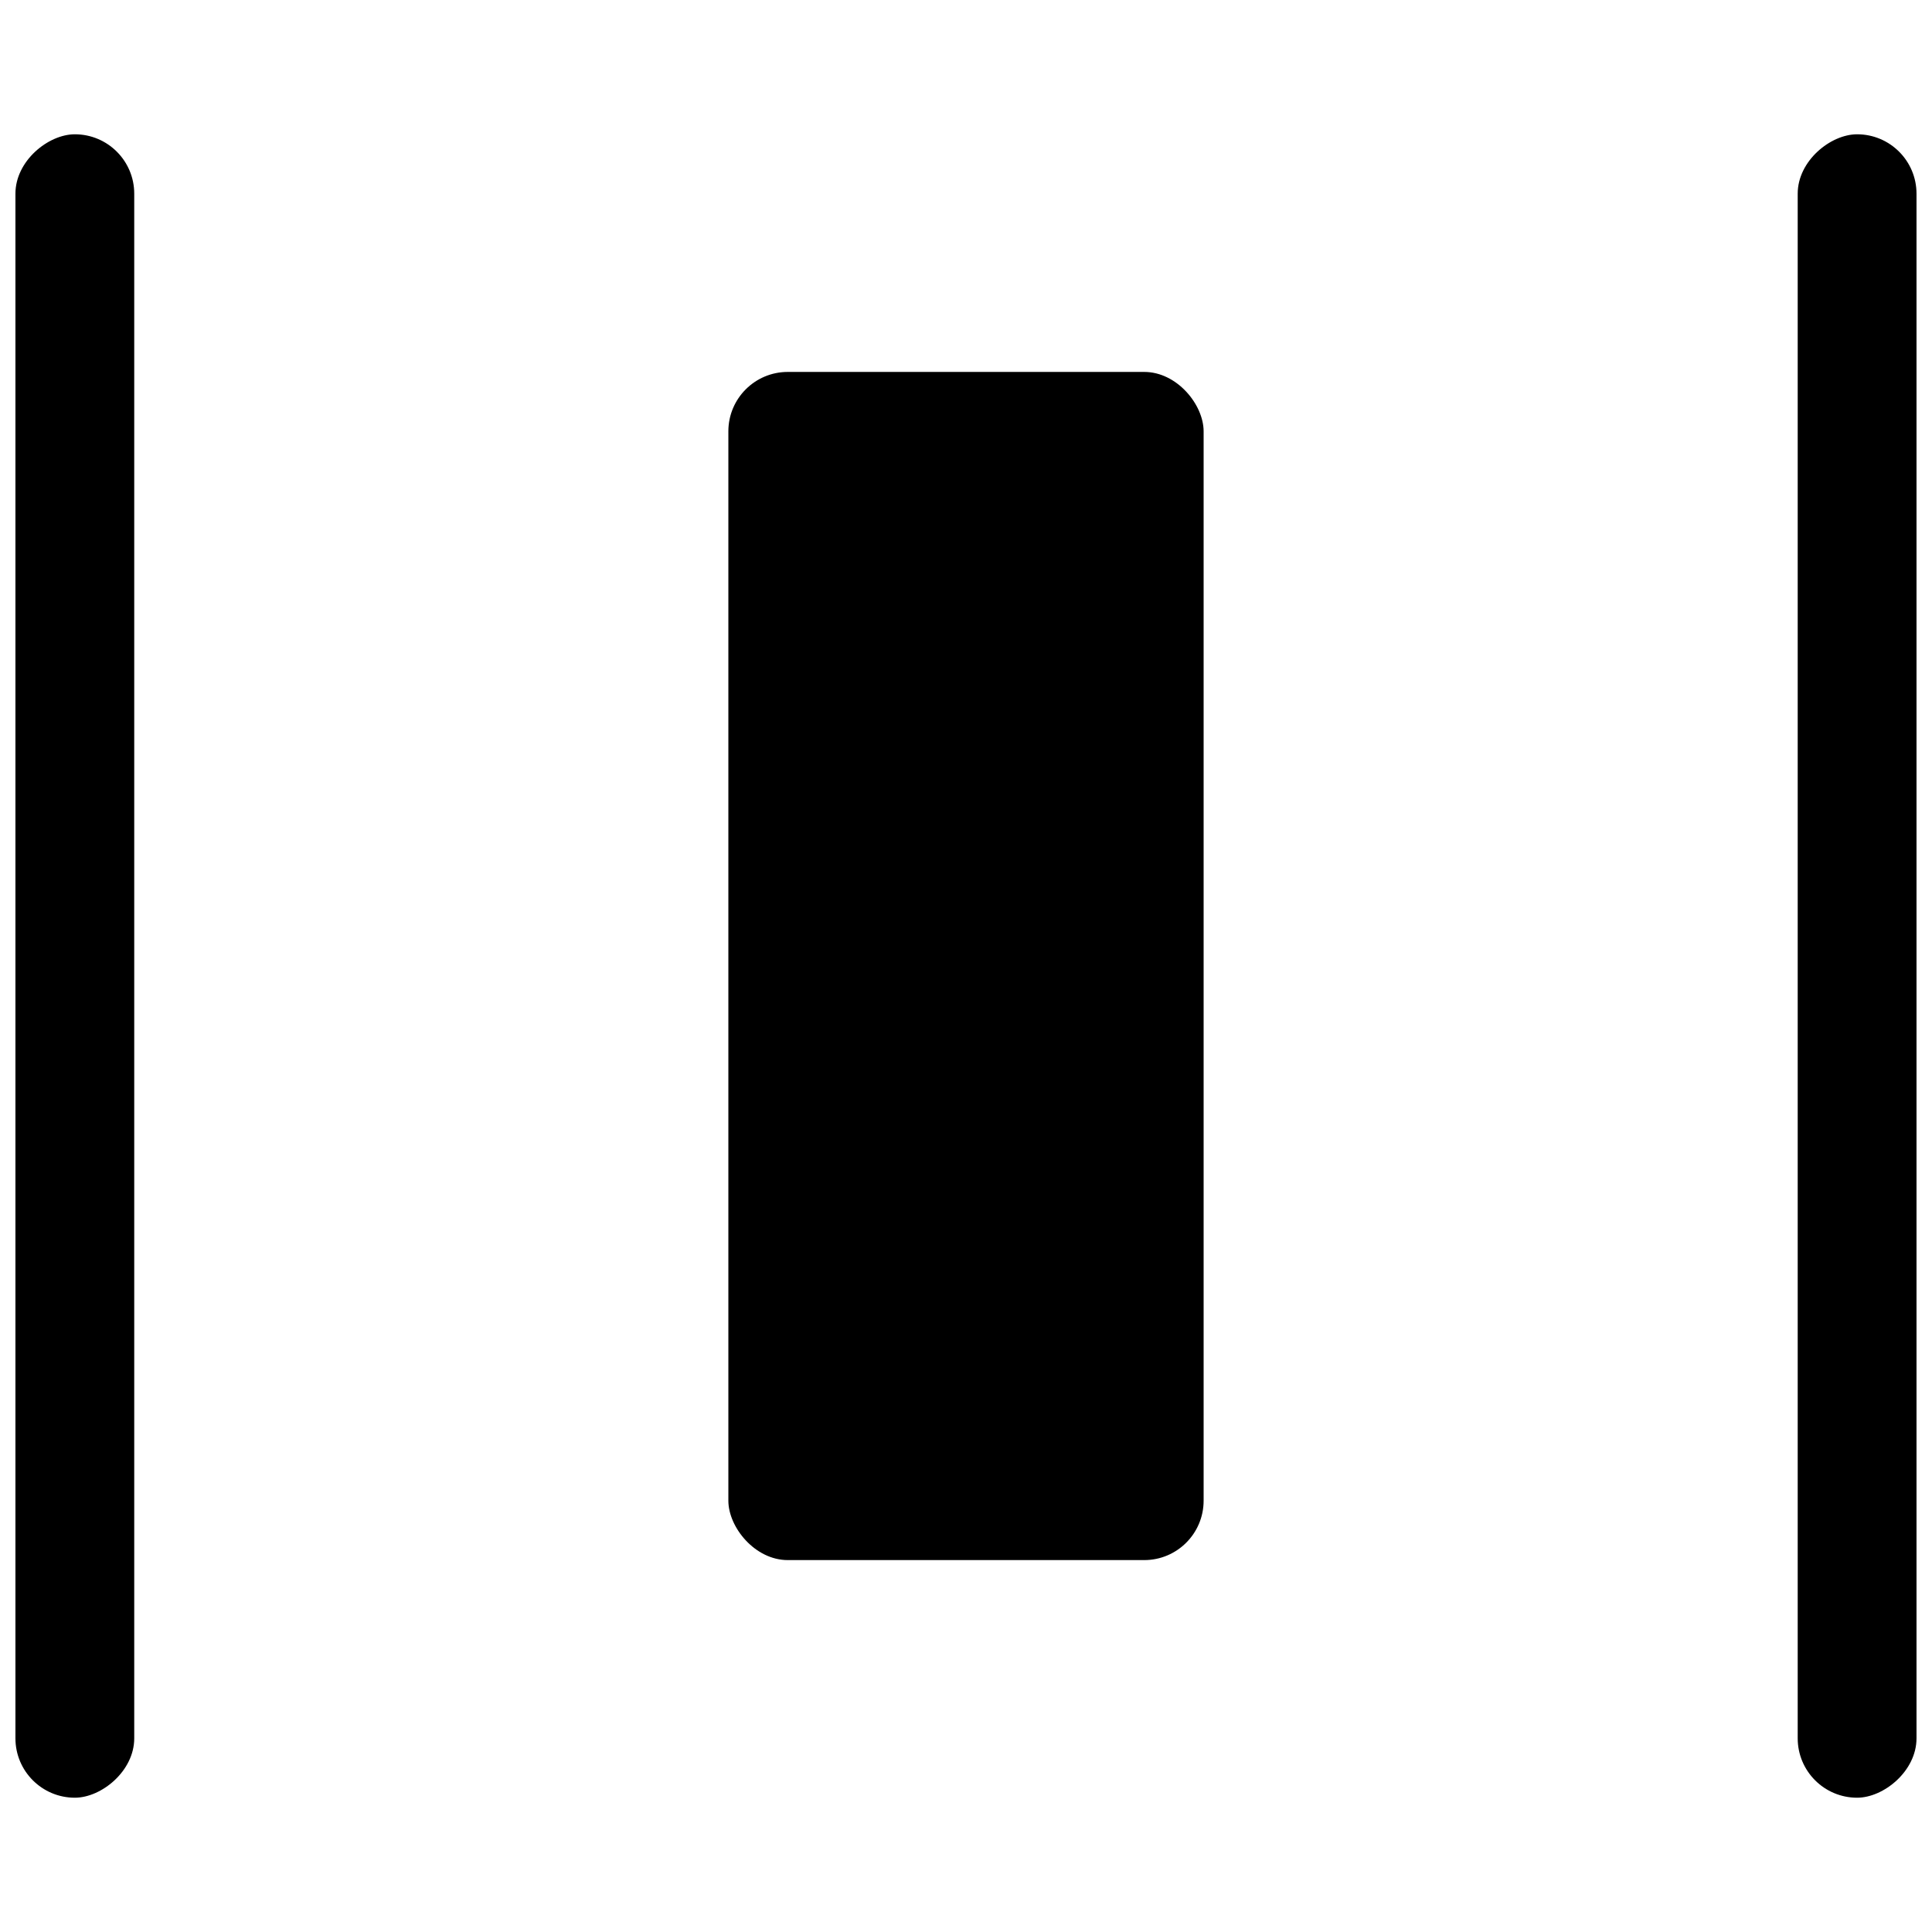 <?xml version="1.0" encoding="UTF-8"?>
<!-- Uploaded to: ICON Repo, www.iconrepo.com, Generator: ICON Repo Mixer Tools -->
<svg width="800px" height="800px" version="1.1" viewBox="144 144 512 512" xmlns="http://www.w3.org/2000/svg">
 <defs>
  <clipPath id="b">
   <path d="m620 179h31.902v442h-31.902z"/>
  </clipPath>
  <clipPath id="a">
   <path d="m148.09 179h31.906v442h-31.906z"/>
  </clipPath>
 </defs>
 <path d="m447.23 557.44h-94.465c-8.695 0-15.742-8.695-15.742-15.742v-283.39c0-8.695 7.051-15.742 15.742-15.742h94.465c8.695 0 15.742 8.695 15.742 15.742v283.39c0 8.695-7.051 15.742-15.742 15.742z" fill-rule="evenodd"/>
 <g clip-path="url(#b)">
  <path d="m620.41 604.67v-409.34c0-8.695 8.695-15.742 15.742-15.742 8.695 0 15.742 7.051 15.742 15.742v409.34c0 8.695-8.695 15.742-15.742 15.742-8.695 0-15.742-7.051-15.742-15.742z" fill-rule="evenodd"/>
 </g>
 <g clip-path="url(#a)">
  <path d="m148.09 604.67v-409.34c0-8.695 8.695-15.742 15.742-15.742 8.695 0 15.742 7.051 15.742 15.742v409.34c0 8.695-8.695 15.742-15.742 15.742-8.695 0-15.742-7.051-15.742-15.742z" fill-rule="evenodd"/>
 </g>
</svg>